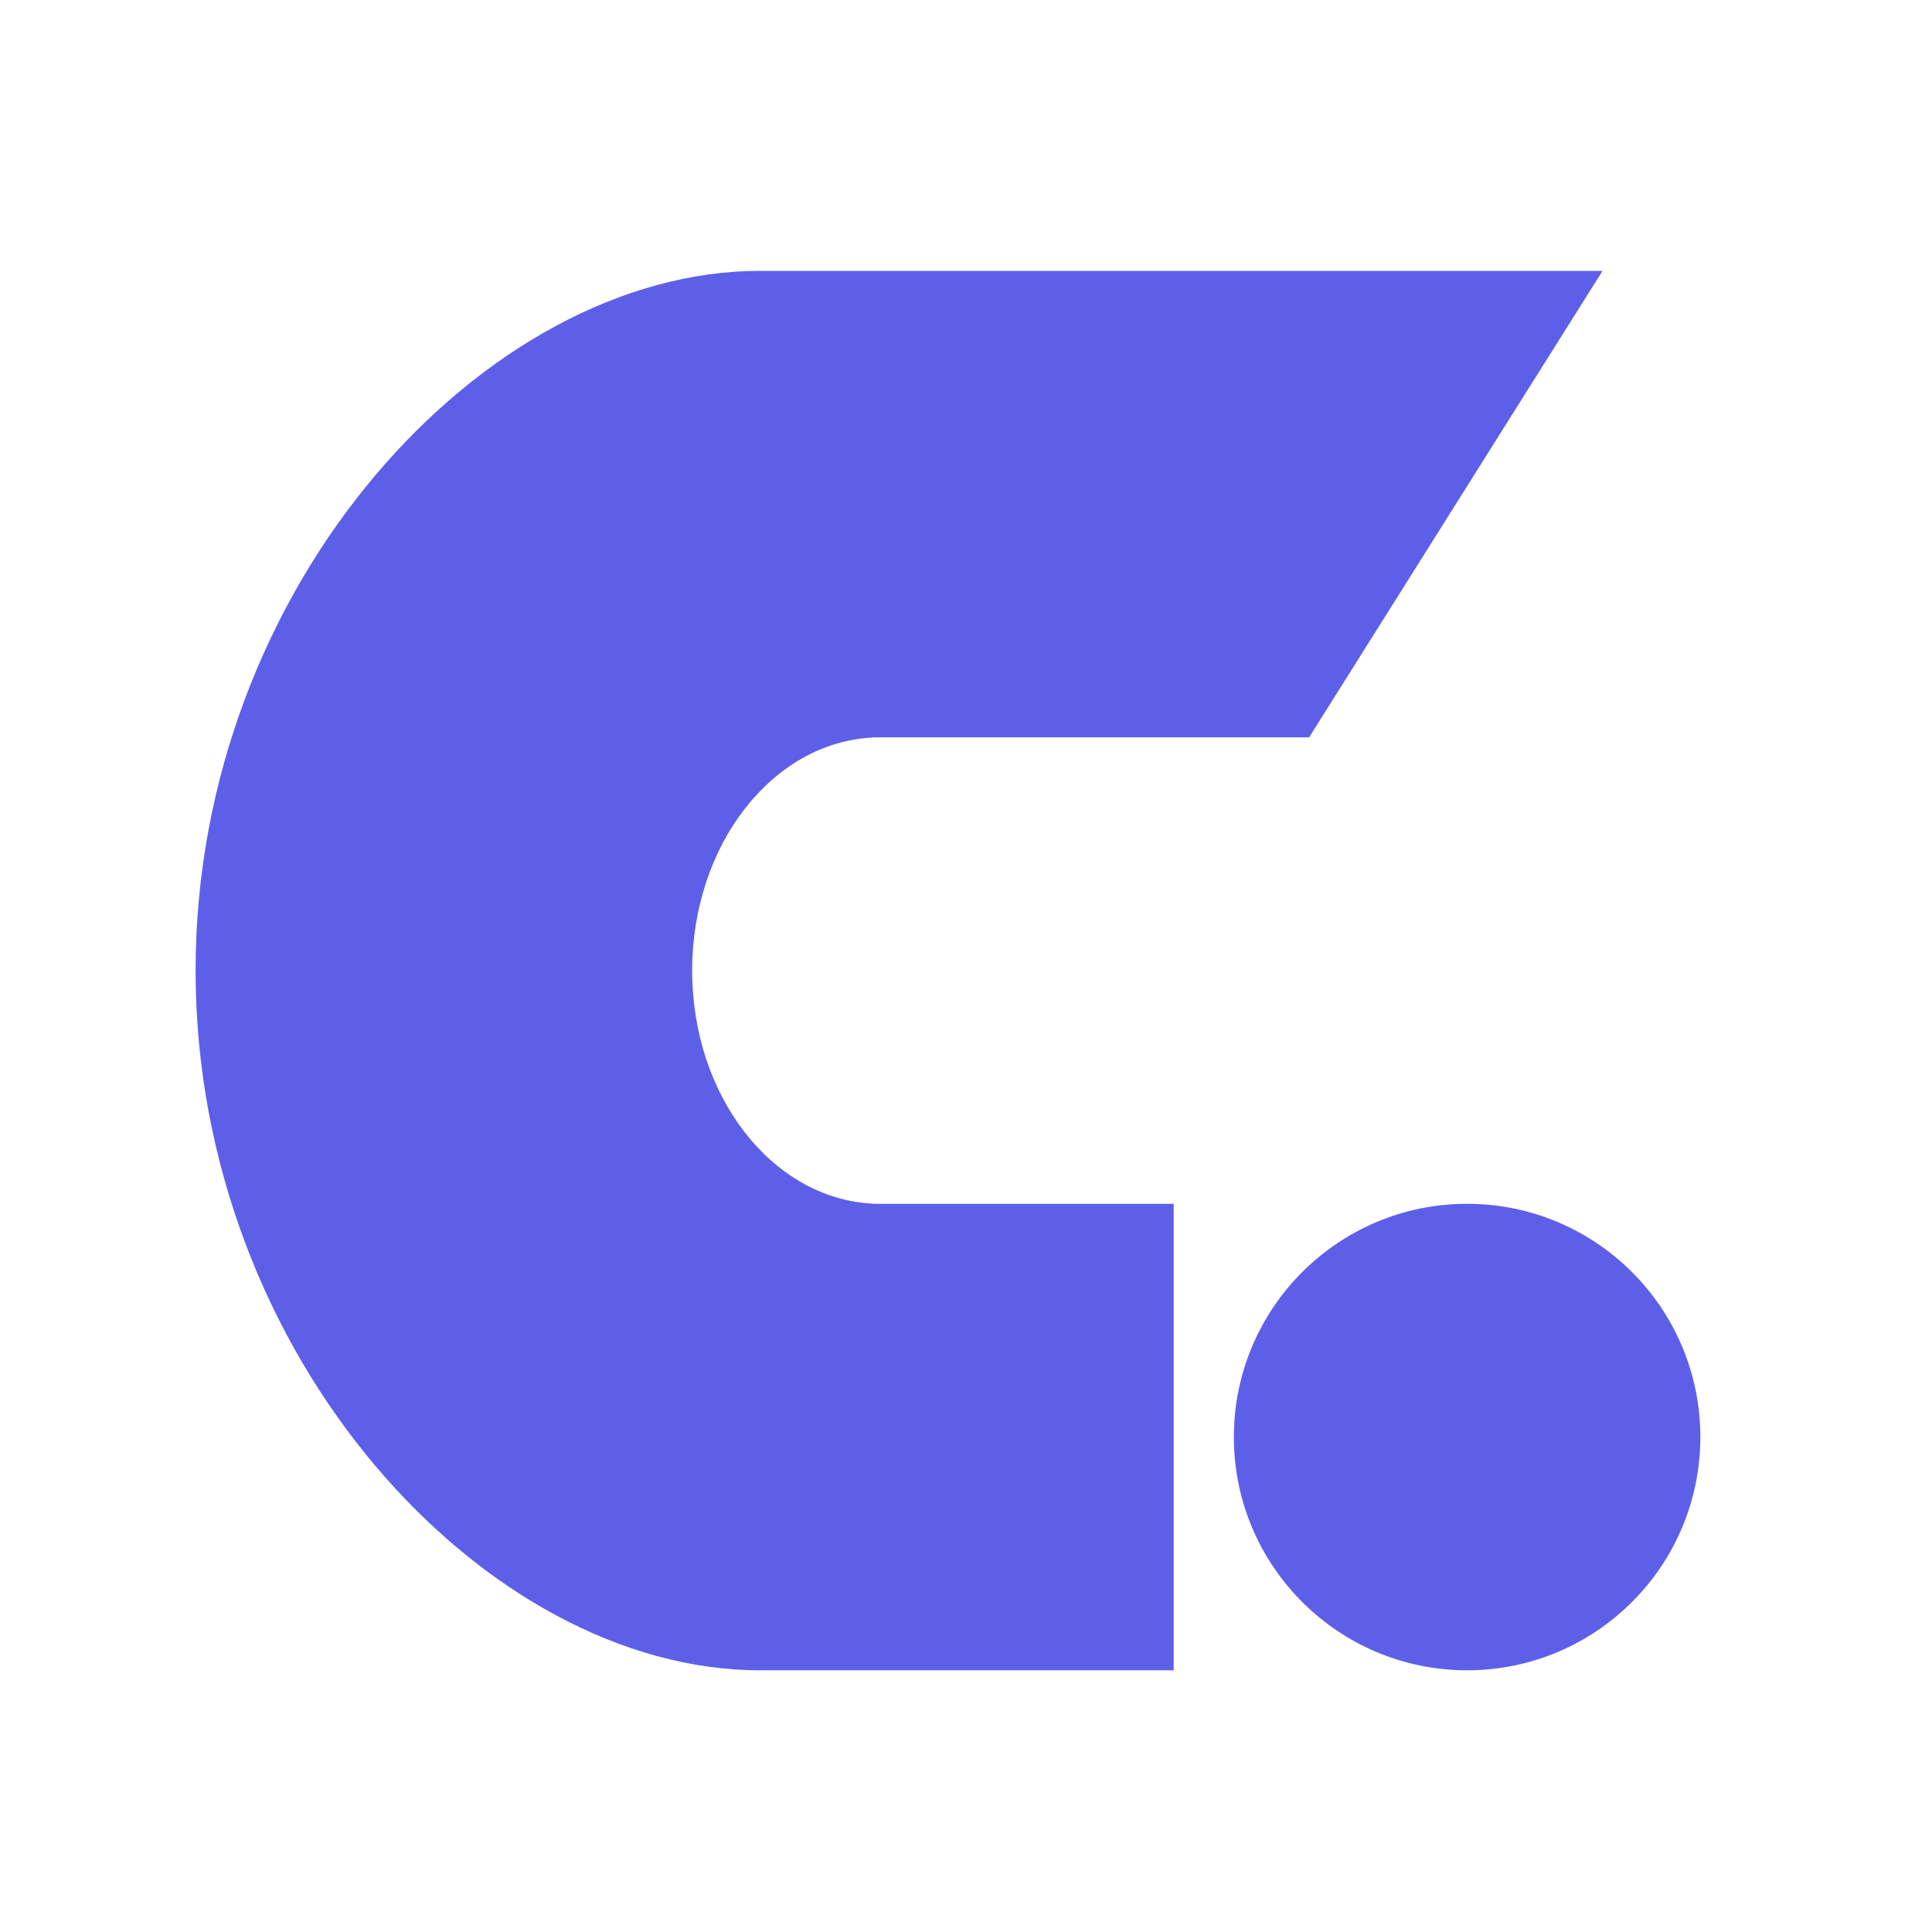 <svg width="250" height="250" viewBox="0 0 250 250" fill="none" xmlns="http://www.w3.org/2000/svg">
<circle cx="189.842" cy="185.953" r="30.181" fill="url(#paint0_linear_275_4)"/>
<path fill-rule="evenodd" clip-rule="evenodd" d="M99.302 216.134H151.875V155.773H151.176L151.176 155.773H113.906H112.936V155.749C99.944 155.118 89.567 141.857 89.567 125.592C89.567 109.326 99.944 96.066 112.936 95.435V95.411H113.906H169.4L207.369 35.051H99.302V35.06C98.979 35.053 98.654 35.05 98.328 35.05C62.84 35.05 25.31 75.587 25.31 125.592C25.31 175.597 62.84 216.134 98.328 216.134C98.654 216.134 98.979 216.131 99.302 216.124V216.134Z" fill="url(#paint1_linear_275_4)"/>
<defs>
<linearGradient id="paint0_linear_275_4" x1="139.626" y1="259.745" x2="145.749" y2="116.839" gradientUnits="userSpaceOnUse">
<stop offset="0.839" stop-color="#5E5FE8"/>
</linearGradient>
<linearGradient id="paint1_linear_275_4" x1="33.098" y1="216.134" x2="211.116" y2="20.855" gradientUnits="userSpaceOnUse">
<stop offset="0.839" stop-color="#5E5FE8"/>
</linearGradient>
</defs>
</svg>
